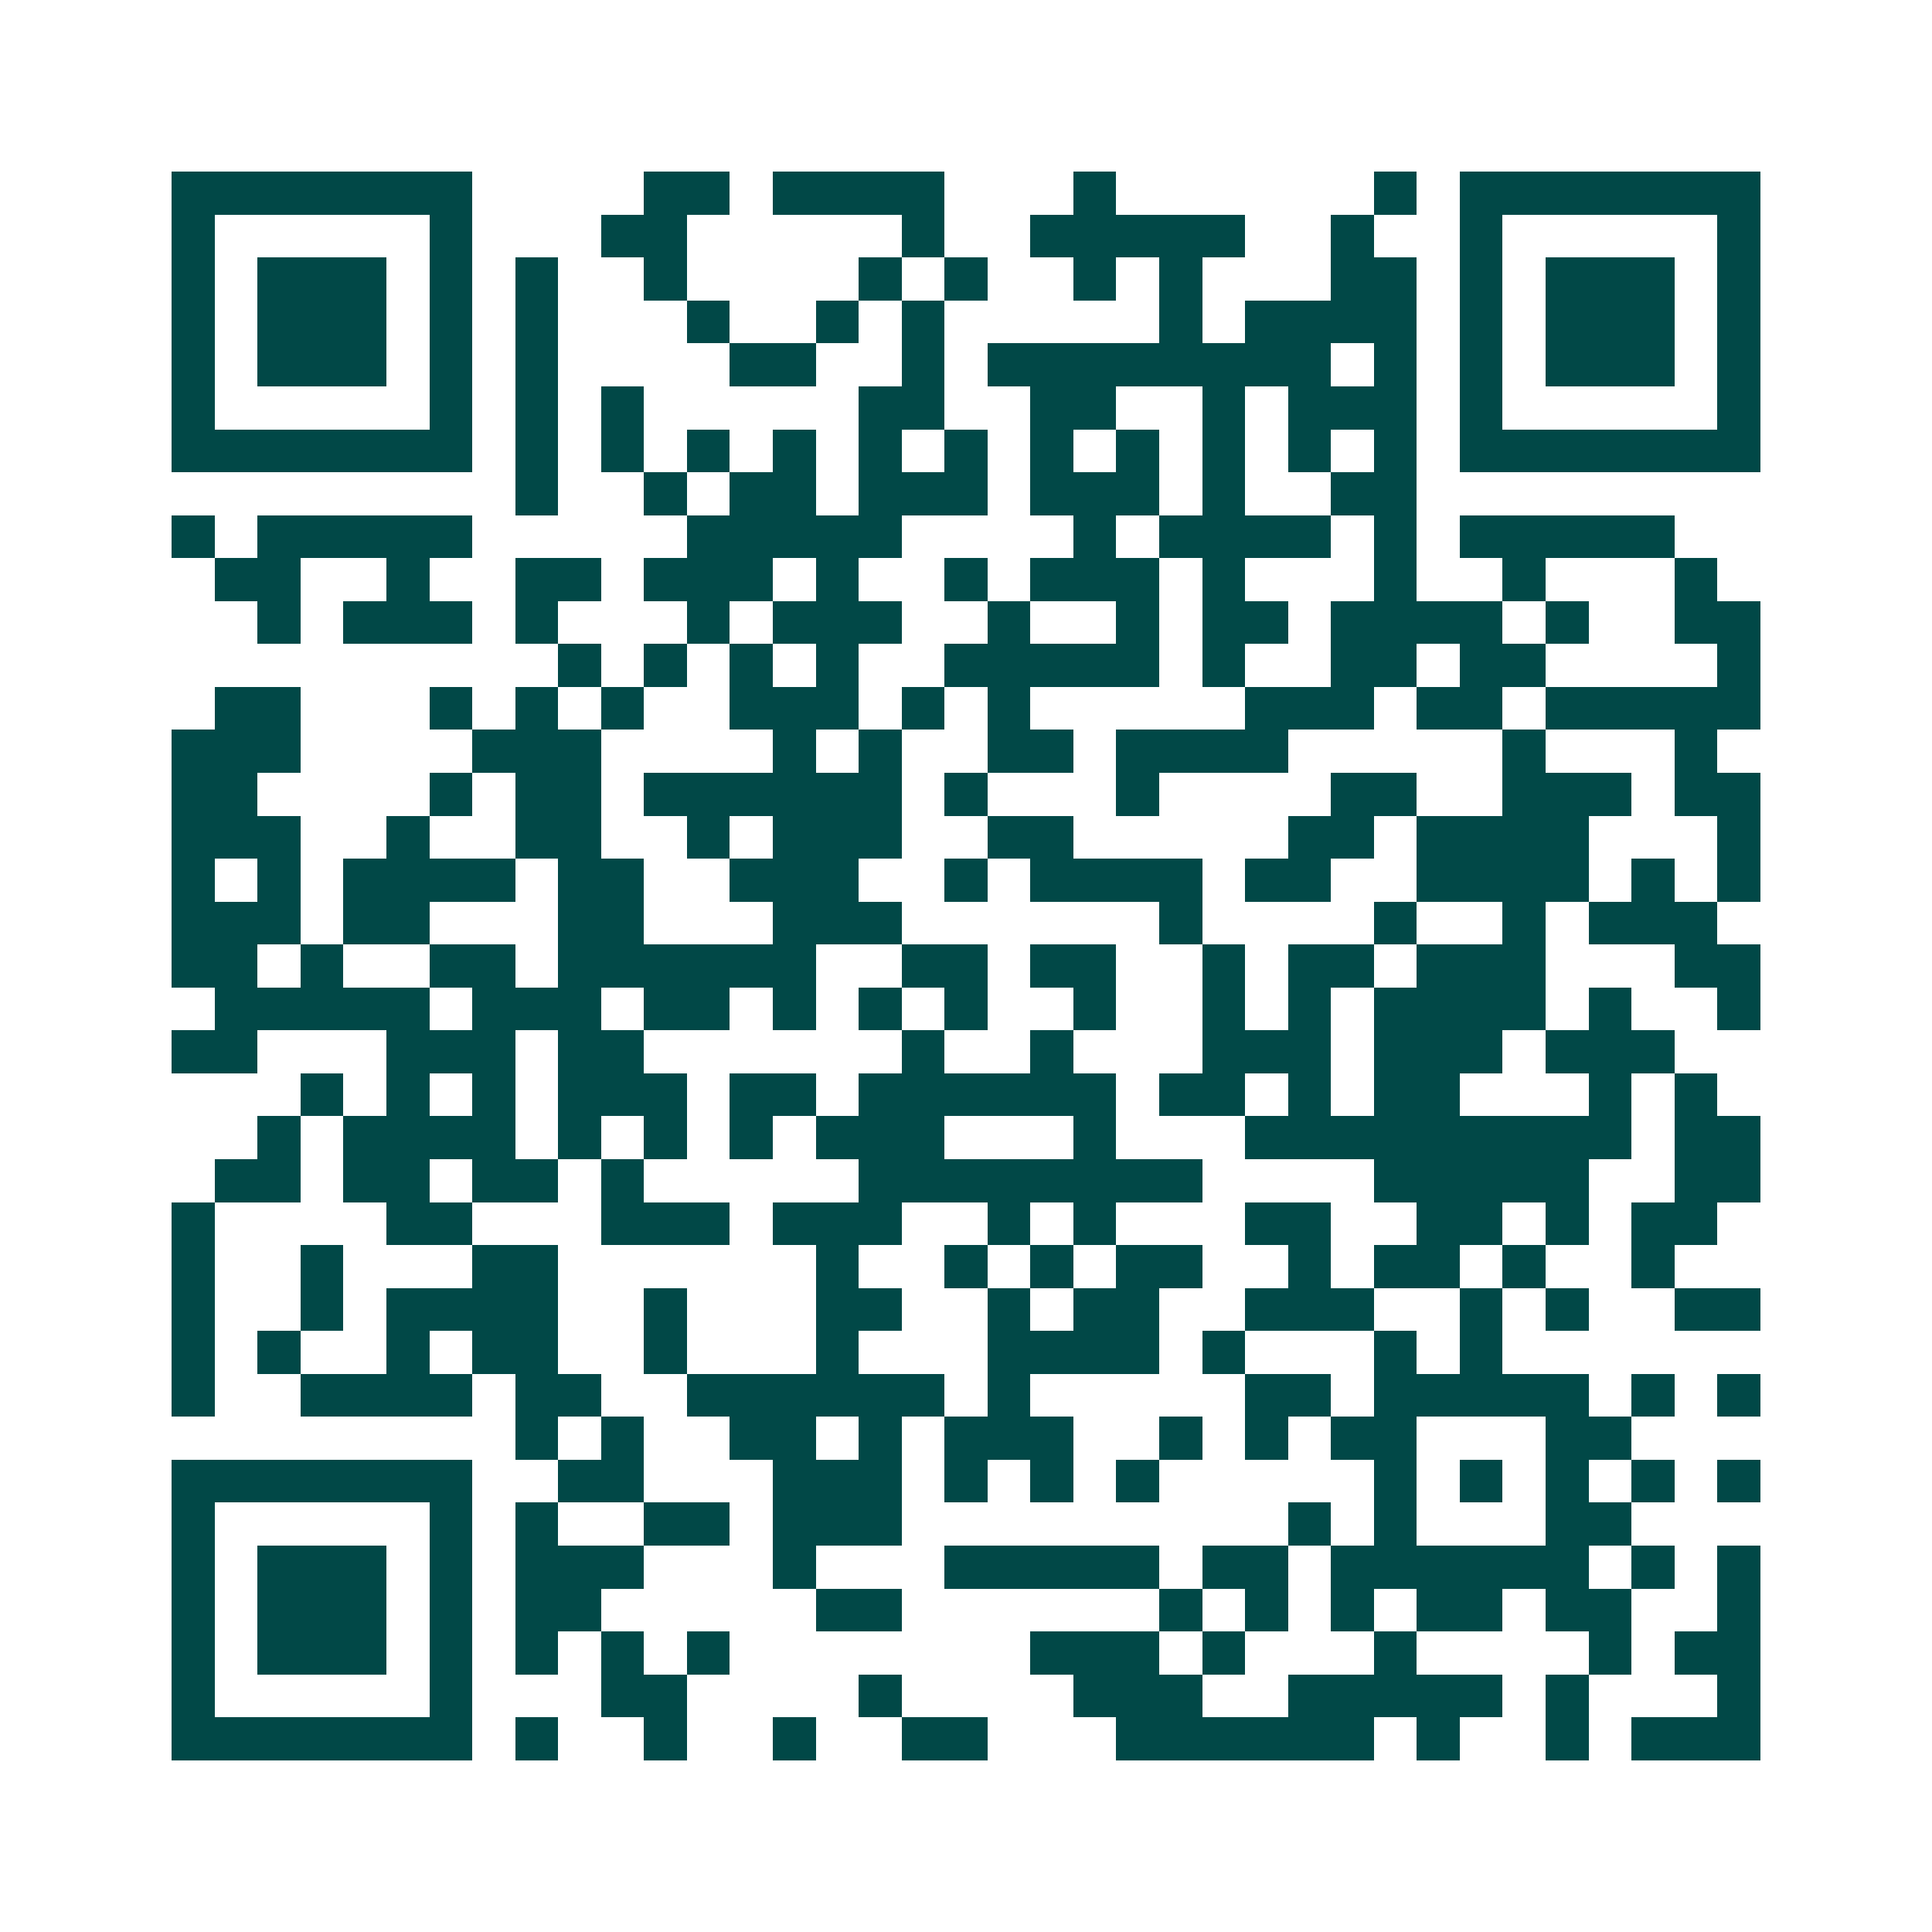 <svg xmlns="http://www.w3.org/2000/svg" width="200" height="200" viewBox="0 0 45 45" shape-rendering="crispEdges"><path fill="#ffffff" d="M0 0h45v45H0z"/><path stroke="#014847" d="M4 4.5h7m4 0h2m1 0h4m3 0h1m6 0h1m1 0h7M4 5.5h1m5 0h1m3 0h2m5 0h1m2 0h5m2 0h1m2 0h1m5 0h1M4 6.5h1m1 0h3m1 0h1m1 0h1m2 0h1m4 0h1m1 0h1m2 0h1m1 0h1m3 0h2m1 0h1m1 0h3m1 0h1M4 7.5h1m1 0h3m1 0h1m1 0h1m3 0h1m2 0h1m1 0h1m5 0h1m1 0h4m1 0h1m1 0h3m1 0h1M4 8.5h1m1 0h3m1 0h1m1 0h1m4 0h2m2 0h1m1 0h8m1 0h1m1 0h1m1 0h3m1 0h1M4 9.5h1m5 0h1m1 0h1m1 0h1m5 0h2m2 0h2m2 0h1m1 0h3m1 0h1m5 0h1M4 10.5h7m1 0h1m1 0h1m1 0h1m1 0h1m1 0h1m1 0h1m1 0h1m1 0h1m1 0h1m1 0h1m1 0h1m1 0h7M12 11.5h1m2 0h1m1 0h2m1 0h3m1 0h3m1 0h1m2 0h2M4 12.5h1m1 0h5m5 0h5m4 0h1m1 0h4m1 0h1m1 0h5M5 13.5h2m2 0h1m2 0h2m1 0h3m1 0h1m2 0h1m1 0h3m1 0h1m3 0h1m2 0h1m3 0h1M6 14.5h1m1 0h3m1 0h1m3 0h1m1 0h3m2 0h1m2 0h1m1 0h2m1 0h4m1 0h1m2 0h2M13 15.5h1m1 0h1m1 0h1m1 0h1m2 0h5m1 0h1m2 0h2m1 0h2m4 0h1M5 16.5h2m3 0h1m1 0h1m1 0h1m2 0h3m1 0h1m1 0h1m5 0h3m1 0h2m1 0h5M4 17.5h3m4 0h3m4 0h1m1 0h1m2 0h2m1 0h4m5 0h1m3 0h1M4 18.5h2m4 0h1m1 0h2m1 0h6m1 0h1m3 0h1m4 0h2m2 0h3m1 0h2M4 19.5h3m2 0h1m2 0h2m2 0h1m1 0h3m2 0h2m5 0h2m1 0h4m3 0h1M4 20.5h1m1 0h1m1 0h4m1 0h2m2 0h3m2 0h1m1 0h4m1 0h2m2 0h4m1 0h1m1 0h1M4 21.5h3m1 0h2m3 0h2m3 0h3m6 0h1m4 0h1m2 0h1m1 0h3M4 22.5h2m1 0h1m2 0h2m1 0h6m2 0h2m1 0h2m2 0h1m1 0h2m1 0h3m3 0h2M5 23.5h5m1 0h3m1 0h2m1 0h1m1 0h1m1 0h1m2 0h1m2 0h1m1 0h1m1 0h4m1 0h1m2 0h1M4 24.5h2m3 0h3m1 0h2m6 0h1m2 0h1m3 0h3m1 0h3m1 0h3M7 25.5h1m1 0h1m1 0h1m1 0h3m1 0h2m1 0h6m1 0h2m1 0h1m1 0h2m3 0h1m1 0h1M6 26.5h1m1 0h4m1 0h1m1 0h1m1 0h1m1 0h3m3 0h1m3 0h9m1 0h2M5 27.5h2m1 0h2m1 0h2m1 0h1m5 0h8m4 0h5m2 0h2M4 28.5h1m4 0h2m3 0h3m1 0h3m2 0h1m1 0h1m3 0h2m2 0h2m1 0h1m1 0h2M4 29.5h1m2 0h1m3 0h2m6 0h1m2 0h1m1 0h1m1 0h2m2 0h1m1 0h2m1 0h1m2 0h1M4 30.5h1m2 0h1m1 0h4m2 0h1m3 0h2m2 0h1m1 0h2m2 0h3m2 0h1m1 0h1m2 0h2M4 31.5h1m1 0h1m2 0h1m1 0h2m2 0h1m3 0h1m3 0h4m1 0h1m3 0h1m1 0h1M4 32.5h1m2 0h4m1 0h2m2 0h6m1 0h1m5 0h2m1 0h5m1 0h1m1 0h1M12 33.5h1m1 0h1m2 0h2m1 0h1m1 0h3m2 0h1m1 0h1m1 0h2m3 0h2M4 34.5h7m2 0h2m3 0h3m1 0h1m1 0h1m1 0h1m5 0h1m1 0h1m1 0h1m1 0h1m1 0h1M4 35.5h1m5 0h1m1 0h1m2 0h2m1 0h3m9 0h1m1 0h1m3 0h2M4 36.5h1m1 0h3m1 0h1m1 0h3m3 0h1m3 0h5m1 0h2m1 0h6m1 0h1m1 0h1M4 37.5h1m1 0h3m1 0h1m1 0h2m5 0h2m6 0h1m1 0h1m1 0h1m1 0h2m1 0h2m2 0h1M4 38.5h1m1 0h3m1 0h1m1 0h1m1 0h1m1 0h1m7 0h3m1 0h1m3 0h1m4 0h1m1 0h2M4 39.5h1m5 0h1m3 0h2m4 0h1m4 0h3m2 0h5m1 0h1m3 0h1M4 40.5h7m1 0h1m2 0h1m2 0h1m2 0h2m3 0h6m1 0h1m2 0h1m1 0h3"/></svg>
